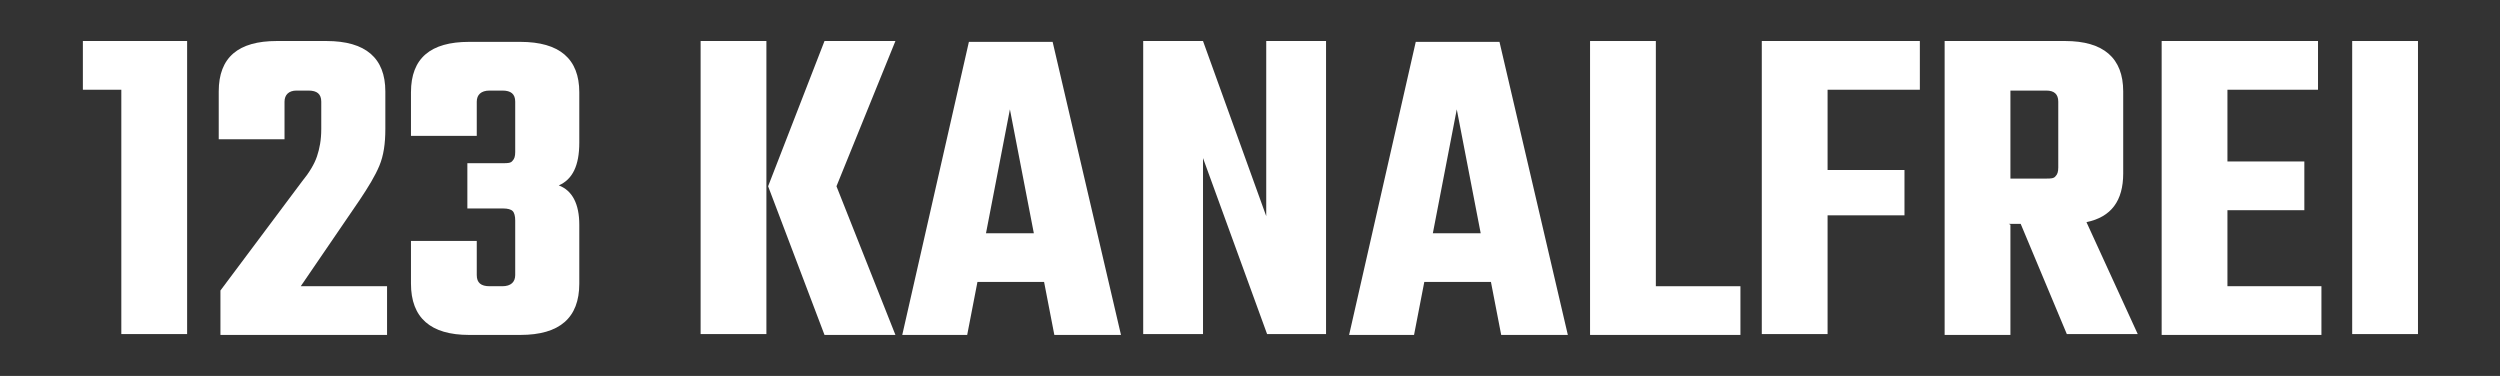 <?xml version="1.0" encoding="UTF-8"?>
<svg xmlns="http://www.w3.org/2000/svg" id="Ebene_1" version="1.1" viewBox="0 0 292.6 44">
  <rect x="0" y="0" width="292.6" height="44" fill="#333333" stroke="none"/>
  <!-- Generator: Adobe Illustrator 29.6.1, SVG Export Plug-In . SVG Version: 2.1.1 Build 9)  -->
  <defs>
    <style>
      .st0 {
        fill: #fff;
      }
    </style>
  </defs>
  <path class="st0" d="M21.9,4.8v34.3h-7.7V10.5h-4.5v-5.7h12.2Z"/>
  <path class="st0" d="M33.3,11.8v4.5h-7.7v-5.6c0-4,2.3-5.9,6.8-5.9h5.8c4.6,0,6.9,2,6.9,5.9v4.4c0,1.7-.2,3.1-.7,4.3-.5,1.2-1.3,2.5-2.3,4l-6.9,10.1h10.1v5.7h-19.5v-5.2l9.5-12.7c.9-1.1,1.5-2.1,1.8-3,.3-.9.5-1.9.5-3.2v-3.2c0-.9-.5-1.3-1.5-1.3h-1.4c-.9,0-1.4.5-1.4,1.3Z"/>
  <path class="st0" d="M55.8,11.8v4.1h-7.7v-5.1c0-4,2.3-5.9,6.8-5.9h6c4.6,0,6.9,2,6.9,5.9v5.9c0,2.7-.8,4.3-2.4,5,1.6.6,2.4,2.2,2.4,4.6v6.9c0,4-2.3,6-6.9,6h-6c-4.5,0-6.8-2-6.8-6v-5h7.7v4c0,.9.5,1.3,1.5,1.3h1.5c1,0,1.5-.5,1.5-1.3v-6.4c0-.5-.1-.9-.3-1.1-.2-.2-.6-.3-1.1-.3h-4.2v-5.3h4.2c.5,0,.9,0,1.1-.3.2-.2.3-.5.3-1v-5.9c0-.9-.5-1.3-1.5-1.3h-1.5c-1,0-1.5.5-1.5,1.3Z"/>
  <path class="st0" d="M82,39.2V4.8h7.7v34.3h-7.7ZM104.8,4.8l-6.9,17,6.9,17.4h-8.3l-6.6-17.4,6.6-17h8.3Z"/>
  <path class="st0" d="M123.4,39.2l-1.2-6.2h-7.8l-1.2,6.2h-7.6l7.8-34.3h9.8l8,34.3h-7.8ZM115.4,27.3h5.6l-2.8-14.5-2.8,14.5Z"/>
  <path class="st0" d="M148.1,4.8h7.1v34.3h-6.9l-7.5-20.6v20.6h-7V4.8h7l7.4,20.5V4.8Z"/>
  <path class="st0" d="M175.7,39.2l-1.2-6.2h-7.8l-1.2,6.2h-7.6l7.8-34.3h9.8l8,34.3h-7.8ZM167.7,27.3h5.6l-2.8-14.5-2.8,14.5Z"/>
  <path class="st0" d="M193.8,33.5h9.9v5.7h-17.6V4.8h7.7v28.7Z"/>
  <path class="st0" d="M224.6,10.5h-10.7v9.4h9v5.3h-9v13.9h-7.7V4.8h18.5v5.7Z"/>
  <path class="st0" d="M235.3,26.3v12.9h-7.7V4.8h14.1c4.5,0,6.8,2,6.8,5.9v9.6c0,3.2-1.4,5.1-4.3,5.7l6,13.1h-8.3l-5.4-12.9h-1.4ZM235.3,10.5v10.4h4.2c.5,0,.9,0,1.1-.3.2-.2.3-.5.3-1v-7.7c0-.9-.5-1.3-1.4-1.3h-4.2Z"/>
  <path class="st0" d="M260.7,33.5h11v5.7h-18.7V4.8h18.3v5.7h-10.6v8.4h9v5.7h-9v9Z"/>
  <path class="st0" d="M275.3,4.8h7.7v34.3h-7.7V4.8Z"/>
</svg>
